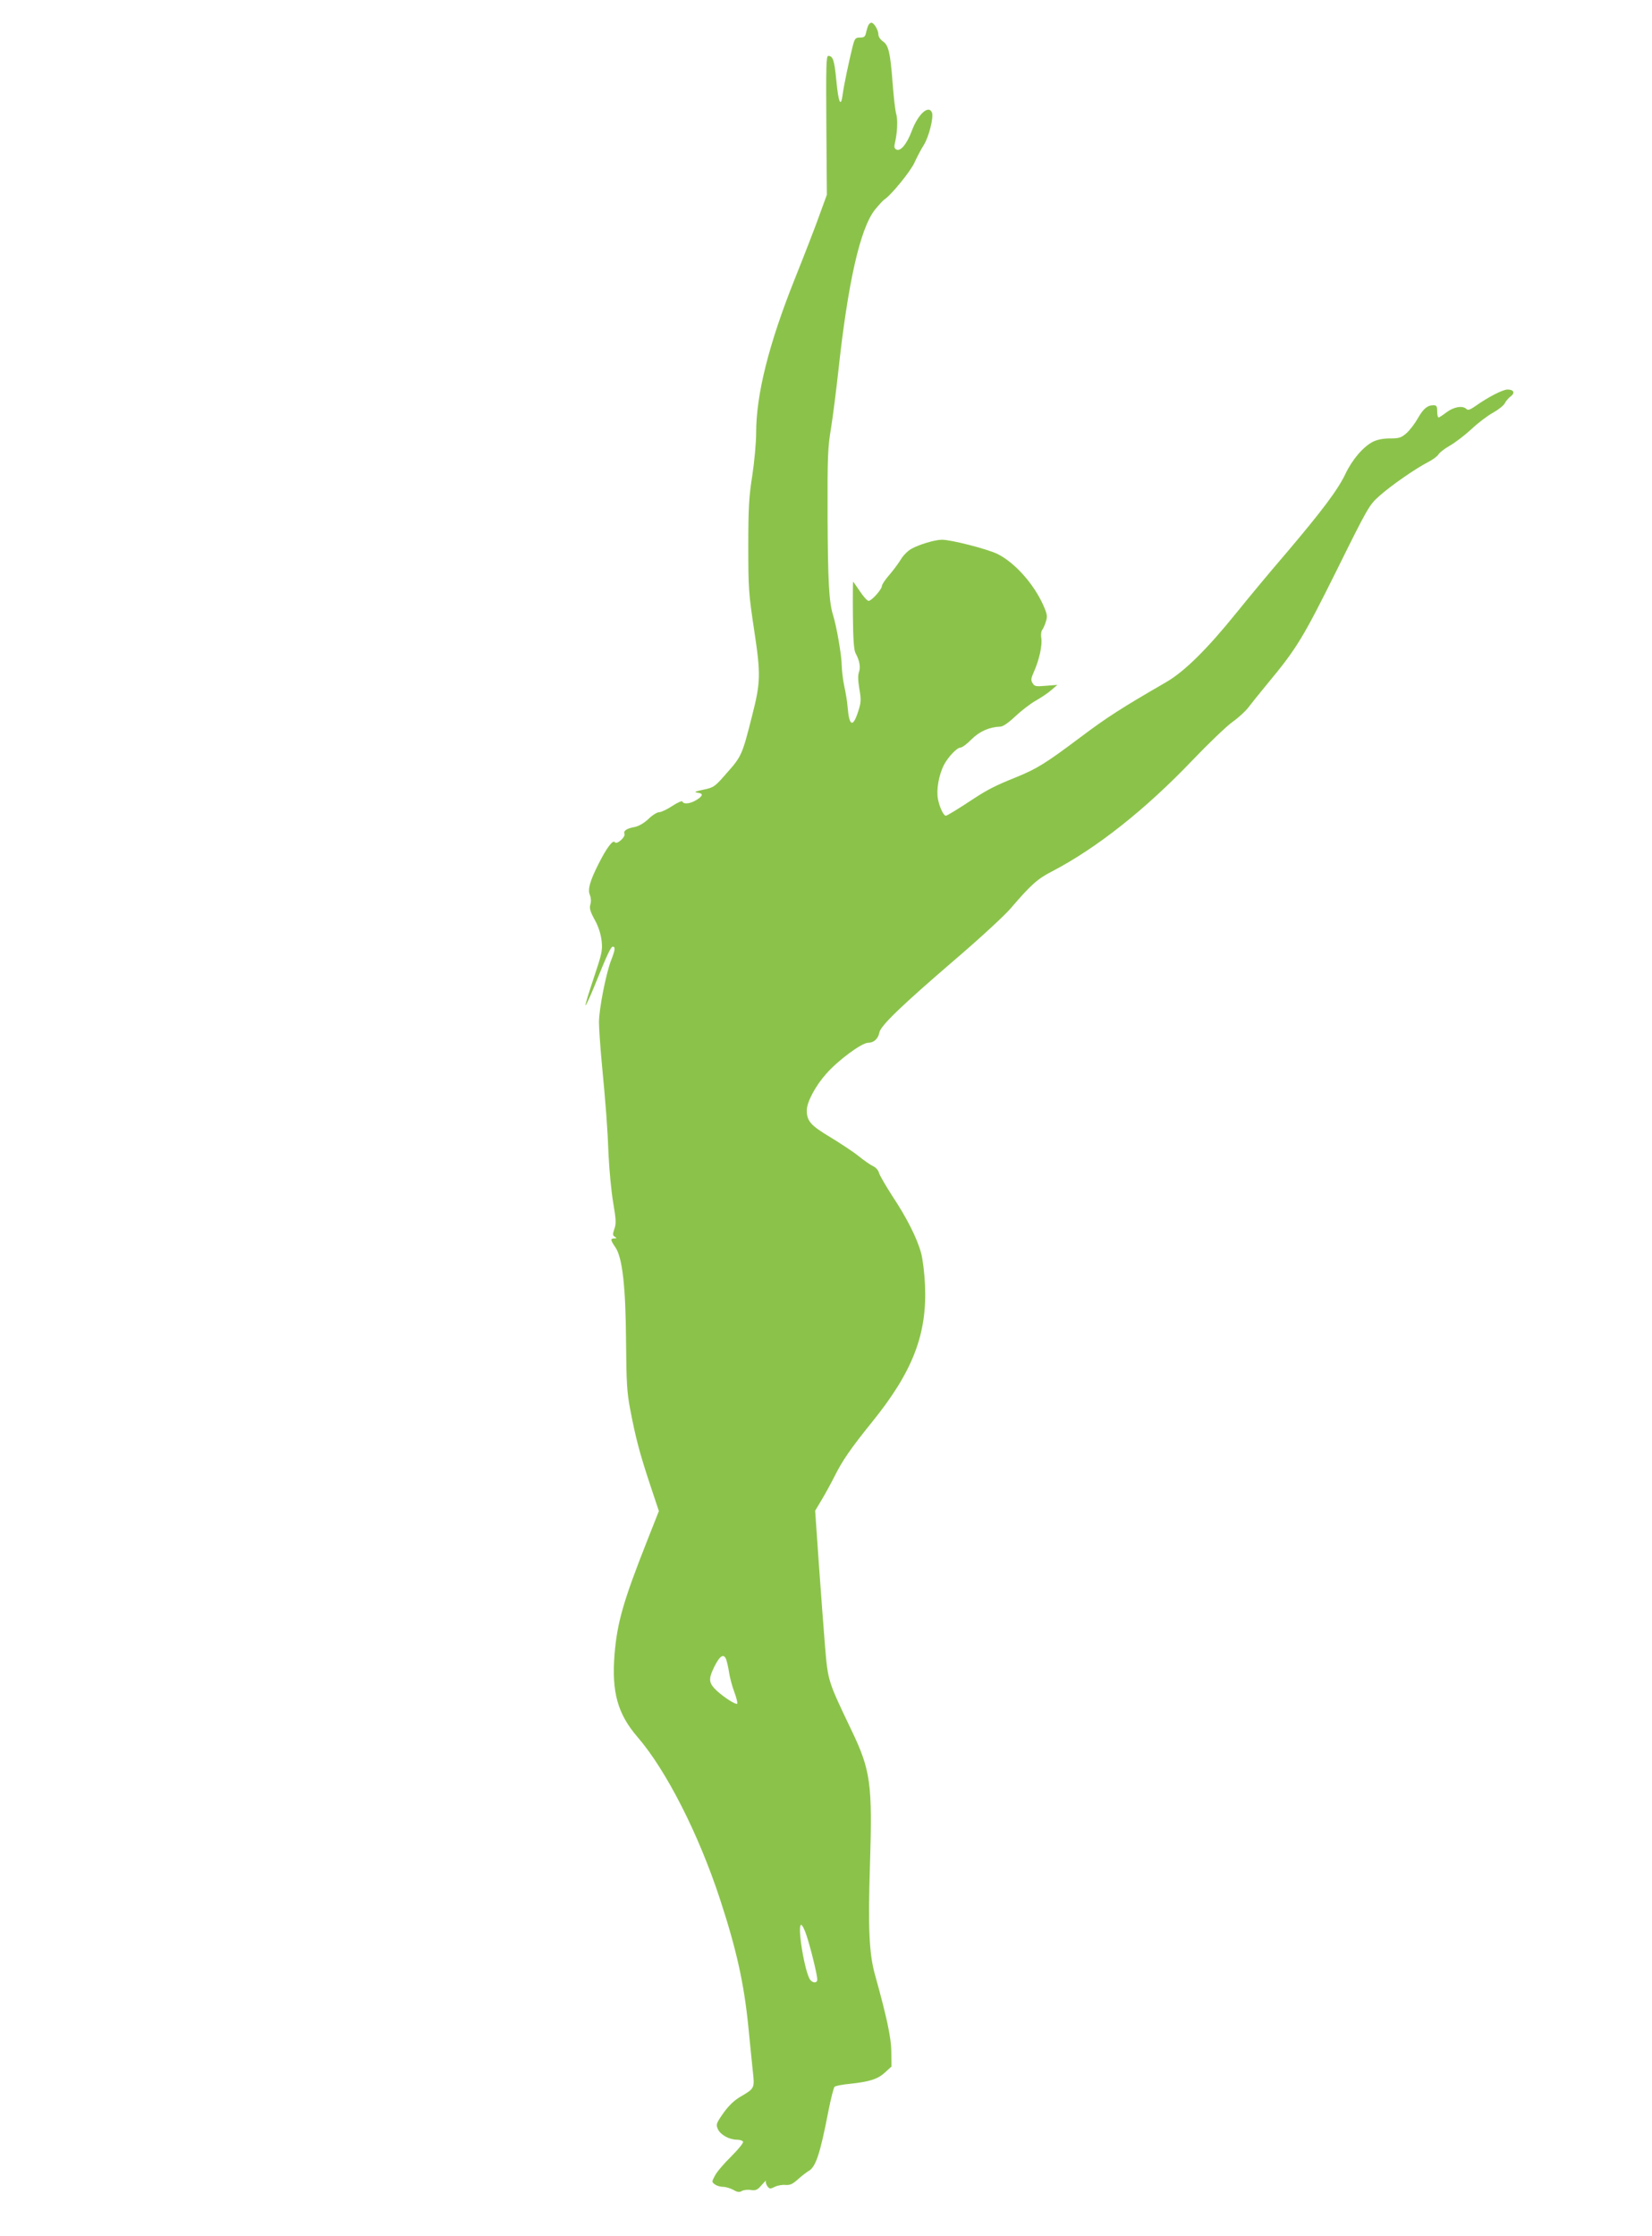 <?xml version="1.0" standalone="no"?>
<!DOCTYPE svg PUBLIC "-//W3C//DTD SVG 20010904//EN"
 "http://www.w3.org/TR/2001/REC-SVG-20010904/DTD/svg10.dtd">
<svg version="1.0" xmlns="http://www.w3.org/2000/svg"
 width="946pt" height="1280pt" viewBox="0 0 946 1280"
 preserveAspectRatio="xMidYMid meet">
<g transform="translate(0,1280) scale(0.1,-0.1)"
fill="#8bc34a" stroke="none">
<path d="M4974 12658 c-4 -6 -10 -25 -14 -42 -5 -26 -11 -31 -35 -31 -26 0
-30 -5 -41 -45 -21 -83 -53 -234 -59 -284 -10 -75 -24 -43 -36 85 -11 114 -19
139 -46 139 -12 0 -13 -60 -11 -397 l3 -398 -42 -115 c-22 -63 -87 -230 -143
-370 -148 -371 -220 -659 -220 -878 0 -55 -10 -165 -22 -244 -19 -120 -23
-184 -23 -403 0 -245 2 -273 34 -485 38 -252 37 -296 -13 -491 -55 -218 -60
-230 -141 -321 -72 -83 -76 -86 -137 -99 -47 -10 -56 -14 -35 -17 36 -4 34
-18 -5 -42 -36 -22 -74 -26 -80 -9 -2 6 -27 -5 -58 -25 -30 -20 -64 -36 -76
-36 -11 0 -39 -17 -61 -39 -26 -24 -55 -41 -80 -46 -44 -8 -64 -21 -57 -39 7
-18 -45 -64 -55 -48 -10 17 -47 -31 -93 -123 -50 -98 -64 -149 -50 -179 6 -15
8 -36 3 -53 -7 -22 -2 -40 24 -88 22 -39 35 -81 40 -121 6 -55 2 -73 -45 -213
-28 -84 -50 -155 -47 -157 2 -2 26 49 52 113 73 181 93 223 104 223 16 0 14
-18 -10 -79 -30 -79 -69 -280 -69 -353 0 -35 7 -135 15 -223 25 -262 34 -382
40 -540 4 -82 15 -203 26 -268 17 -100 18 -123 7 -153 -10 -30 -10 -37 2 -44
13 -8 12 -10 -2 -10 -24 0 -23 -9 6 -51 40 -59 59 -223 61 -544 2 -232 5 -286
24 -385 31 -163 55 -253 113 -428 l51 -153 -66 -167 c-137 -347 -173 -470
-188 -655 -17 -215 18 -340 132 -472 164 -190 350 -555 473 -931 93 -284 136
-477 161 -724 8 -85 20 -197 25 -249 12 -109 13 -106 -72 -156 -35 -21 -66
-51 -96 -93 -41 -59 -43 -65 -31 -92 15 -32 65 -60 109 -60 16 0 32 -5 35 -11
4 -6 -26 -43 -66 -83 -41 -40 -83 -89 -94 -110 -20 -37 -20 -38 -1 -52 11 -8
32 -14 47 -14 15 0 41 -8 58 -17 24 -14 35 -15 48 -7 10 6 34 9 52 6 30 -4 38
0 63 29 17 19 27 29 24 23 -3 -6 1 -19 8 -30 12 -16 17 -17 42 -4 16 8 44 13
62 11 26 -2 41 5 71 32 22 20 49 40 60 47 42 22 67 97 115 345 14 71 30 133
35 138 5 5 45 13 88 17 113 12 160 27 201 65 l37 34 -1 83 c0 80 -26 200 -93
441 -34 120 -41 269 -29 637 14 455 4 534 -104 760 -137 287 -136 283 -153
478 -8 97 -24 313 -36 480 l-21 303 40 67 c22 37 54 96 72 132 44 88 92 158
214 309 233 288 316 503 303 786 -3 66 -13 147 -22 180 -23 86 -83 204 -164
326 -38 59 -73 119 -77 133 -4 16 -18 32 -33 39 -14 6 -52 32 -84 58 -32 26
-106 74 -163 109 -111 66 -134 92 -134 153 0 47 50 141 111 209 68 78 204 178
240 178 33 0 58 23 65 60 8 39 129 155 429 413 143 122 288 256 323 297 114
133 152 168 236 211 255 133 533 352 807 639 90 94 192 192 227 217 35 25 75
62 90 82 15 20 65 82 111 138 167 201 203 261 396 649 177 358 186 373 242
423 68 61 207 157 278 194 28 14 55 34 62 45 6 11 36 34 66 51 30 17 86 60
124 95 38 36 94 78 124 94 30 17 59 40 66 53 6 13 22 31 34 40 27 20 17 39
-19 39 -28 -1 -110 -43 -182 -94 -31 -22 -44 -26 -52 -18 -22 22 -73 13 -114
-18 -21 -16 -42 -30 -46 -30 -5 0 -8 16 -8 35 0 29 -4 35 -21 35 -35 0 -58
-19 -90 -75 -17 -30 -46 -68 -65 -85 -30 -26 -42 -30 -95 -30 -39 0 -73 -7
-97 -19 -55 -28 -118 -101 -157 -183 -43 -91 -134 -212 -340 -455 -89 -103
-215 -255 -282 -338 -171 -212 -299 -338 -403 -399 -261 -151 -340 -202 -492
-316 -201 -151 -250 -181 -370 -230 -115 -46 -162 -70 -243 -123 -88 -58 -151
-97 -159 -97 -13 0 -36 49 -45 96 -10 52 5 138 35 196 23 44 74 98 94 98 9 0
38 21 63 47 46 46 103 71 165 73 15 0 47 22 85 58 34 32 87 73 117 90 30 17
71 44 90 61 l35 30 -65 -5 c-58 -5 -66 -4 -77 15 -11 17 -9 28 9 68 30 69 47
149 41 189 -3 18 -1 39 4 46 6 7 16 29 22 49 10 31 8 42 -15 95 -56 124 -164
244 -263 293 -58 28 -264 81 -317 81 -40 0 -130 -27 -175 -52 -20 -11 -47 -38
-60 -60 -13 -22 -43 -62 -66 -89 -24 -27 -43 -56 -43 -64 0 -19 -59 -85 -76
-85 -8 0 -30 25 -50 55 -20 30 -38 55 -39 55 -1 0 -2 -87 -1 -192 1 -138 6
-200 15 -217 23 -42 30 -81 20 -108 -7 -18 -6 -49 2 -97 11 -63 10 -78 -7
-130 -30 -93 -51 -84 -60 24 -2 30 -11 84 -19 120 -8 36 -14 90 -15 120 0 55
-29 223 -50 290 -23 75 -29 191 -31 561 -1 344 1 397 20 509 11 69 29 213 41
320 55 510 125 821 210 929 22 27 46 53 53 58 37 22 153 164 174 213 14 30 37
75 53 100 29 46 57 157 47 185 -19 47 -80 -8 -116 -105 -27 -72 -62 -116 -86
-107 -13 6 -16 14 -11 35 15 65 18 136 8 170 -6 20 -15 102 -21 182 -13 171
-23 212 -56 234 -14 10 -25 26 -25 39 0 24 -25 67 -40 67 -5 0 -12 -5 -16 -12z
m-815 -9360 c4 -13 12 -45 16 -73 4 -27 17 -78 30 -112 13 -34 20 -65 16 -67
-9 -6 -73 35 -115 73 -48 45 -51 66 -16 138 33 66 55 79 69 41z m460 -1580
c24 -73 61 -225 61 -250 0 -22 -23 -23 -40 -3 -31 38 -77 315 -52 315 6 0 20
-28 31 -62z"/>
</g>
</svg>
